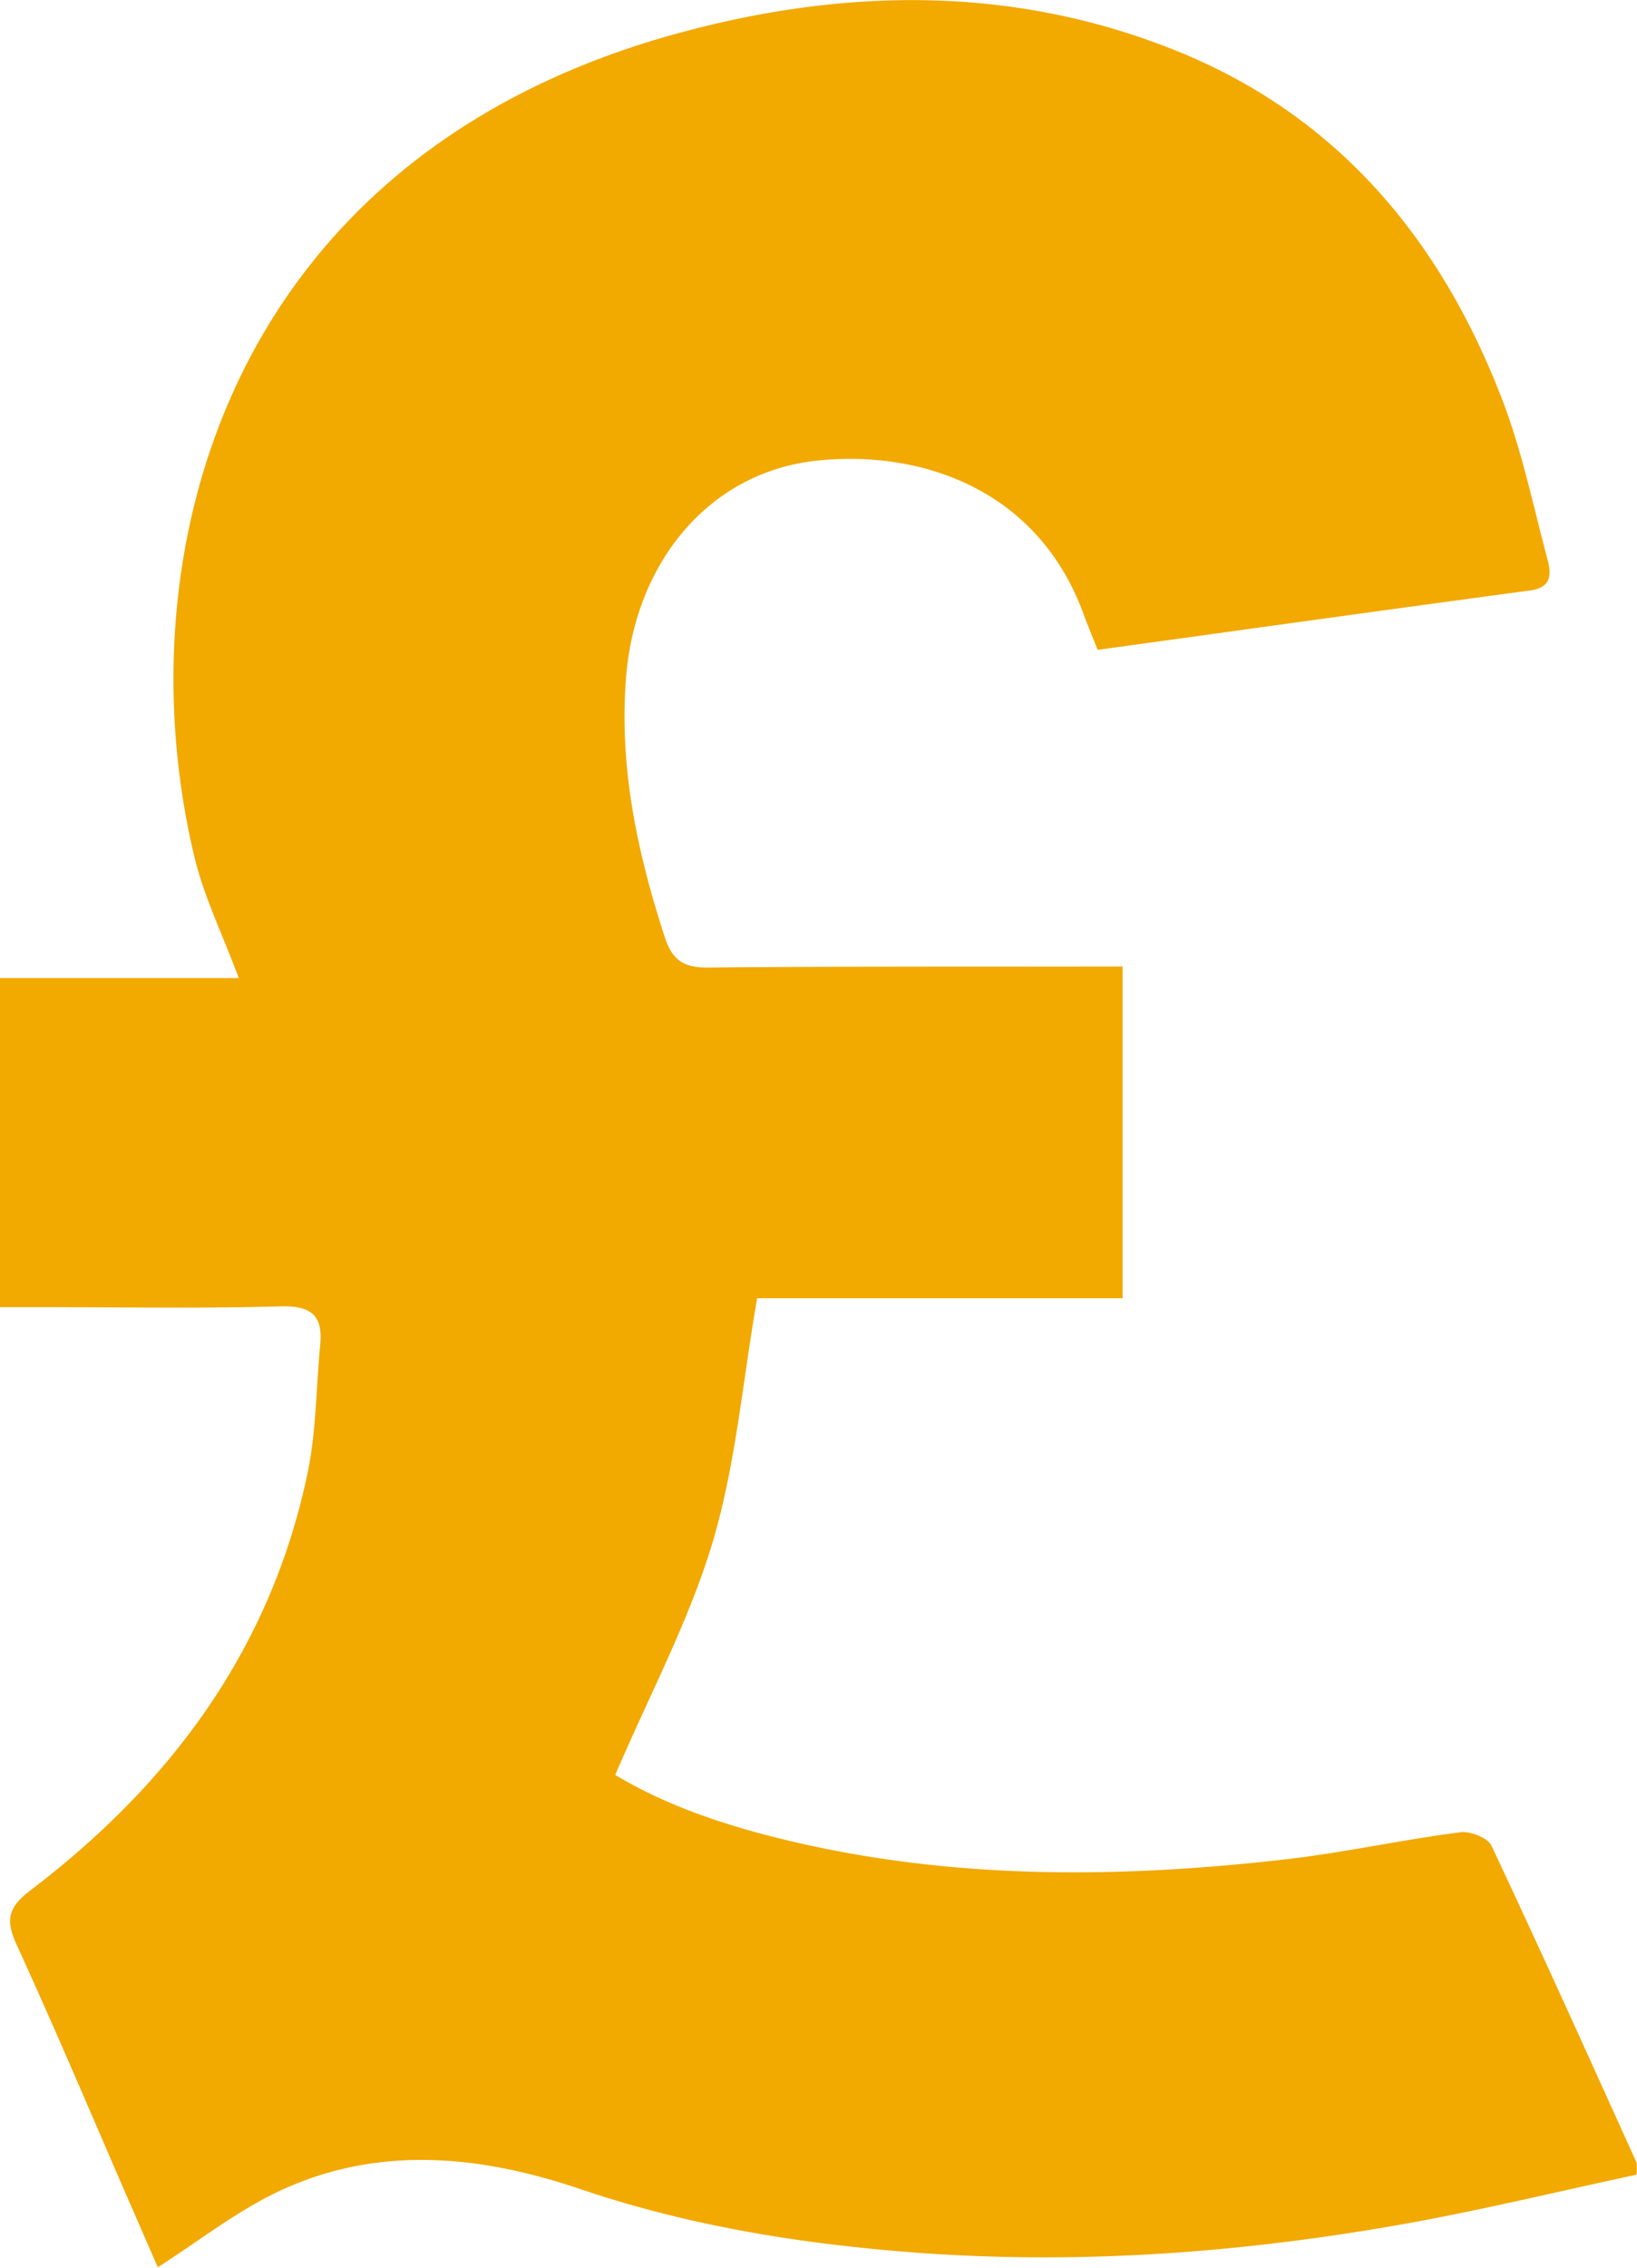 <svg viewBox="0 0 248.13 343.47" xmlns="http://www.w3.org/2000/svg"><defs><style>.cls-1{fill:#f2a900;}</style></defs><g id="Layer_2"><g id="Layer_1-2"><path d="M93.25,268.83c8.32,5,18.07,8.11,28.11,10.38,24.14,5.45,48.52,5.23,72.94,2.47,9.06-1,18-3,27.08-4.17,1.49-.19,4.11.84,4.67,2,7.51,15.92,14.74,32,22,48a8,8,0,0,1,0,1.87c-11.62,2.48-23.38,5.35-35.27,7.47-25.81,4.59-51.81,6.37-78,4-15.93-1.41-31.59-4.13-46.81-9.29-15.38-5.2-31-6.75-46.14.54-6.19,3-11.72,7.34-17.91,11.3l-5.82-13.34C13,318.25,7.91,306.32,2.52,294.54c-1.64-3.6-1.4-5.56,2-8.16,21.35-16.18,36.56-36.66,42.11-63.32,1.31-6.29,1.28-12.86,1.9-19.29.42-4.36-1.14-6-5.87-5.91-12.47.35-25,.12-37.44.12H0V148.14H36.19c-2.49-6.68-5.29-12.37-6.73-18.39C18.55,84.21,34.14,23.69,102.91,5c24.71-6.72,49.73-7.24,74,2.14C202.3,16.89,218.36,36,227.82,60.84c2.93,7.71,4.61,15.92,6.75,23.92.59,2.21.61,4.24-2.63,4.67-21.73,2.92-43.44,5.95-65.56,9-.73-1.84-1.48-3.62-2.14-5.43-7.07-19.3-25.27-25-40.88-23.18-15.93,1.91-27,15.3-28.45,32.59-1.12,13.7,1.68,26.73,5.89,39.64,1.13,3.46,3,4.54,6.5,4.5,18.8-.18,37.61-.12,56.41-.15h6.45v50.24h-55.4c-2.23,12.84-3.26,25.31-6.76,37S98.51,256.59,93.25,268.83Z" class="cls-1"></path></g></g></svg>